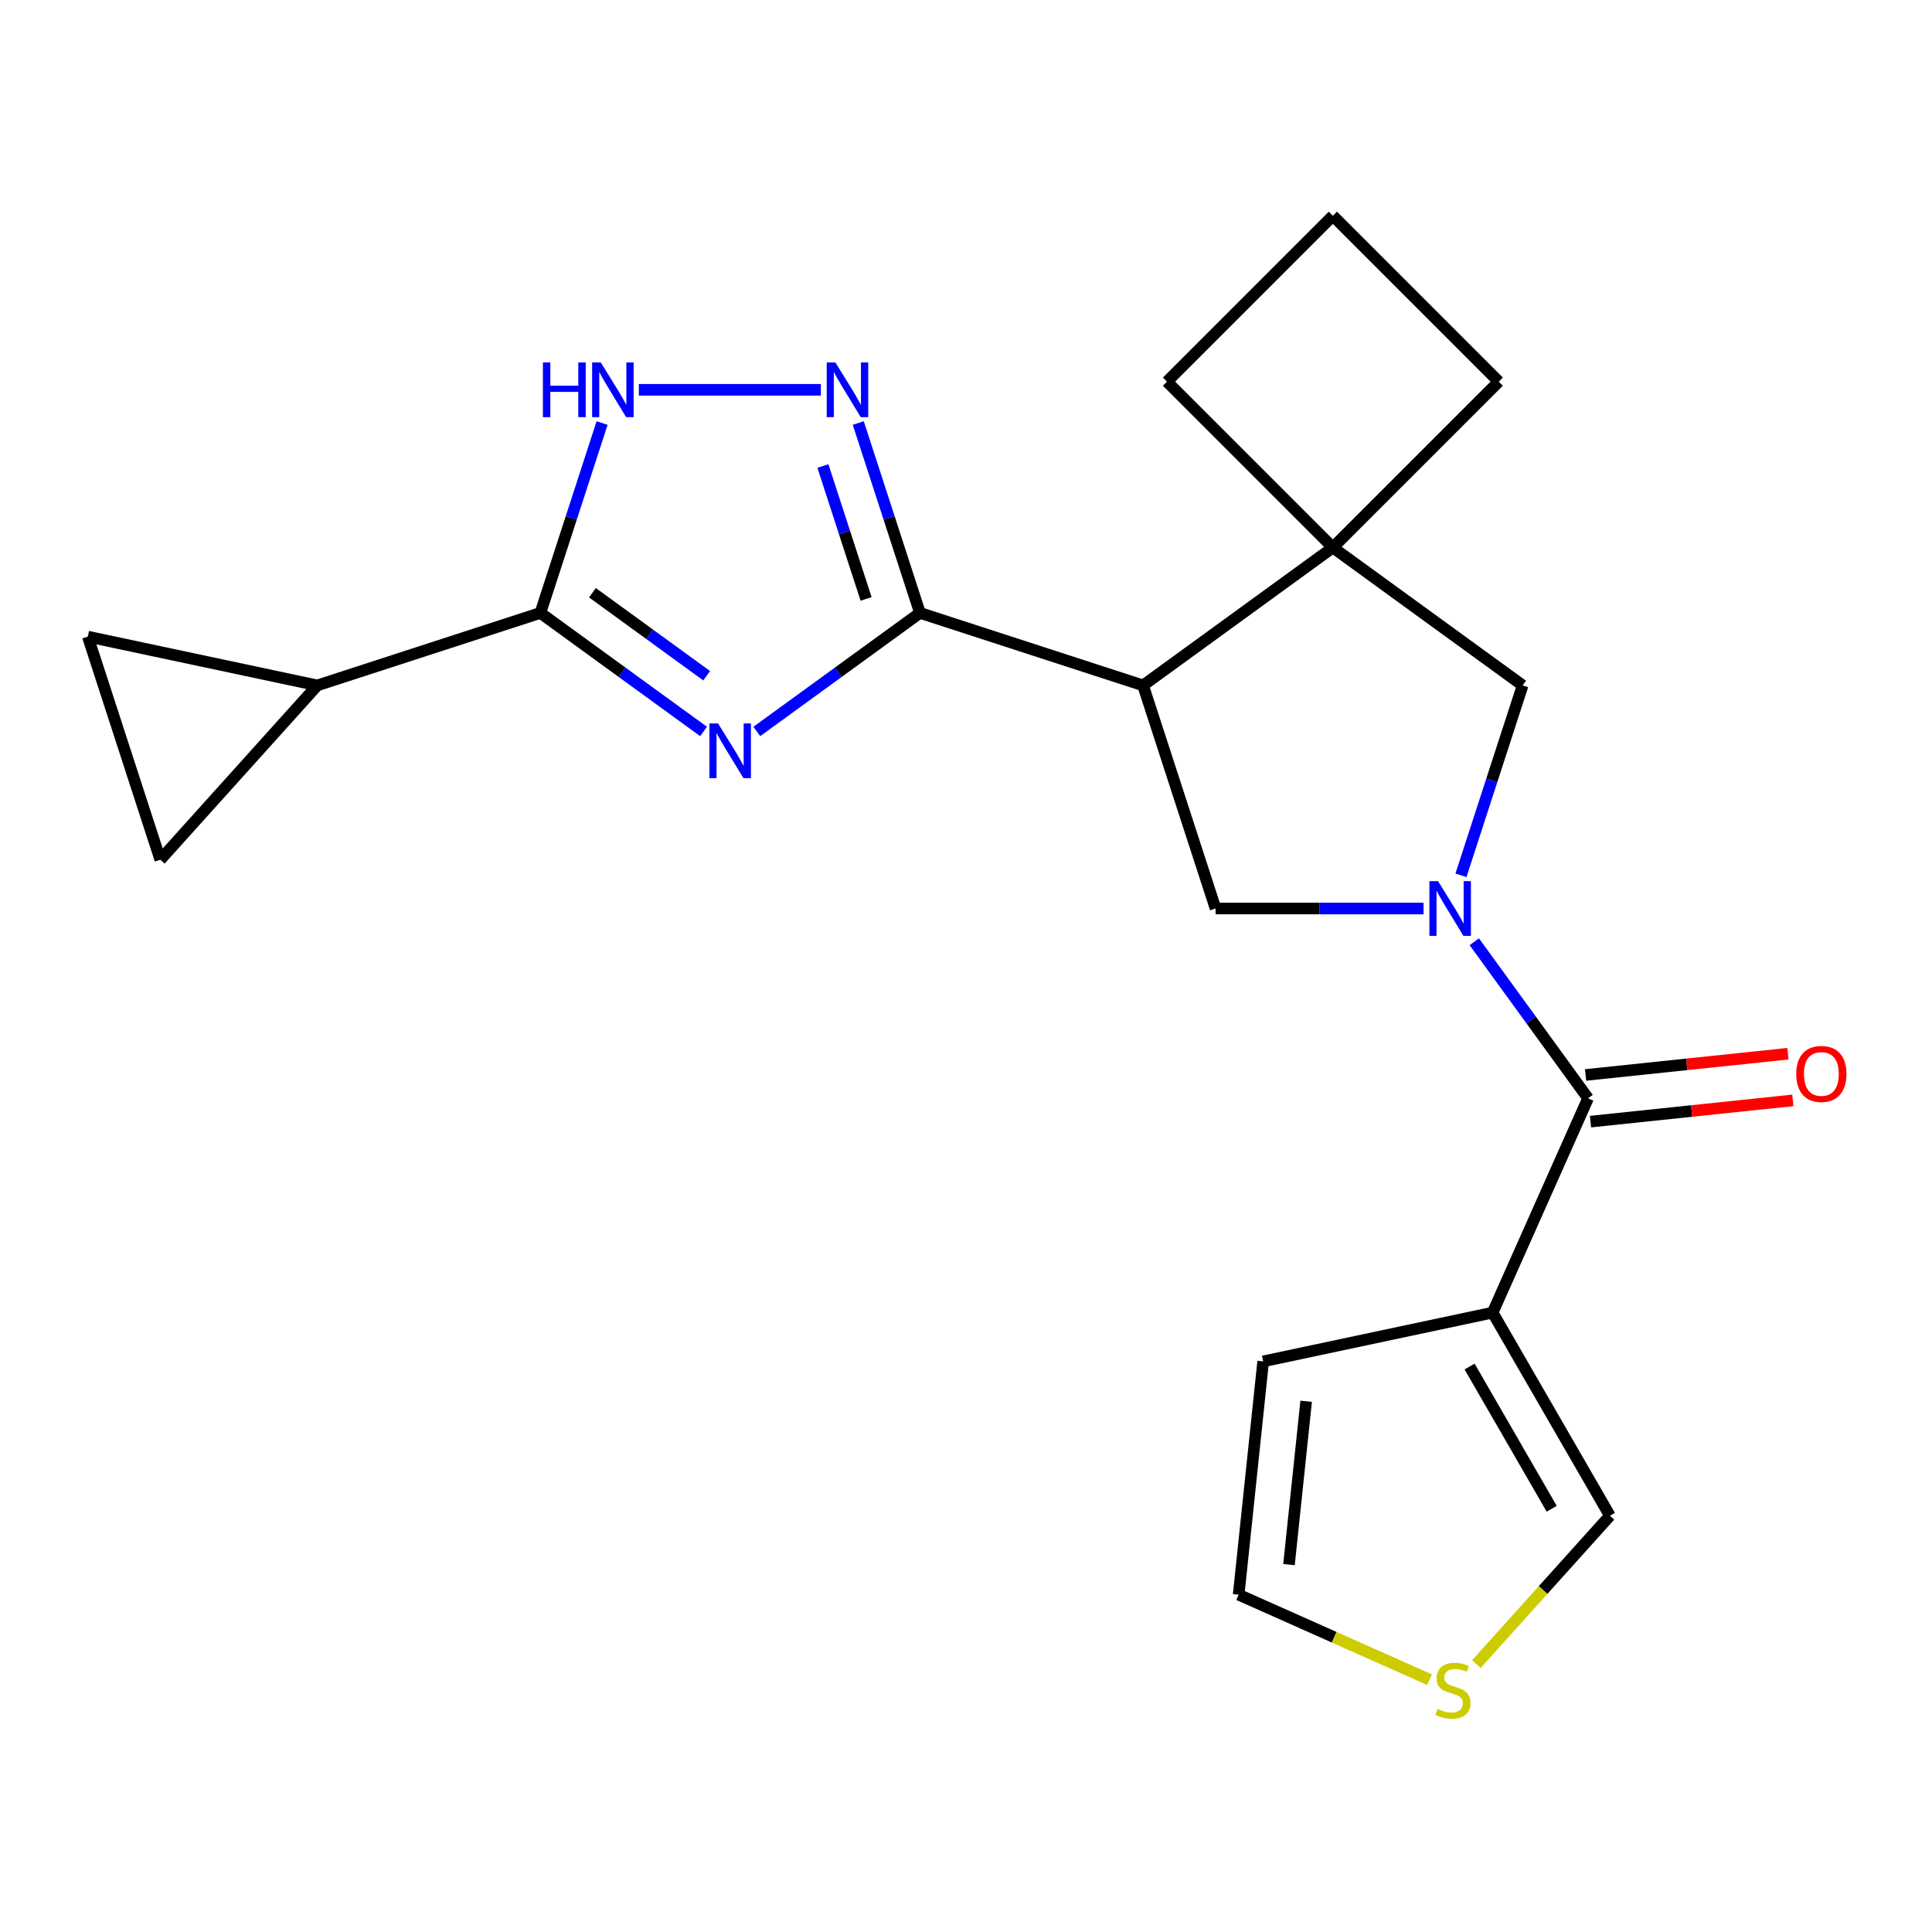 <?xml version='1.0' encoding='iso-8859-1'?>
<svg version='1.1' baseProfile='full'
              xmlns='http://www.w3.org/2000/svg'
                      xmlns:rdkit='http://www.rdkit.org/xml'
                      xmlns:xlink='http://www.w3.org/1999/xlink'
                  xml:space='preserve'
width='1000px' height='1000px' viewBox='0 0 1000 1000'>
<!-- END OF HEADER -->
<rect style='opacity:1.0;fill:#FFFFFF;stroke:none' width='1000' height='1000' x='0' y='0'> </rect>
<path class='bond-0' d='M 391.715,378.607 L 433.944,347.926' style='fill:none;fill-rule:evenodd;stroke:#0000FF;stroke-width:6px;stroke-linecap:butt;stroke-linejoin:miter;stroke-opacity:1' />
<path class='bond-0' d='M 433.944,347.926 L 476.173,317.245' style='fill:none;fill-rule:evenodd;stroke:#000000;stroke-width:6px;stroke-linecap:butt;stroke-linejoin:miter;stroke-opacity:1' />
<path class='bond-3' d='M 364.164,378.607 L 321.935,347.926' style='fill:none;fill-rule:evenodd;stroke:#0000FF;stroke-width:6px;stroke-linecap:butt;stroke-linejoin:miter;stroke-opacity:1' />
<path class='bond-3' d='M 321.935,347.926 L 279.706,317.245' style='fill:none;fill-rule:evenodd;stroke:#000000;stroke-width:6px;stroke-linecap:butt;stroke-linejoin:miter;stroke-opacity:1' />
<path class='bond-3' d='M 365.769,349.756 L 336.209,328.279' style='fill:none;fill-rule:evenodd;stroke:#0000FF;stroke-width:6px;stroke-linecap:butt;stroke-linejoin:miter;stroke-opacity:1' />
<path class='bond-3' d='M 336.209,328.279 L 306.649,306.802' style='fill:none;fill-rule:evenodd;stroke:#000000;stroke-width:6px;stroke-linecap:butt;stroke-linejoin:miter;stroke-opacity:1' />
<path class='bond-2' d='M 476.173,317.245 L 591.654,354.767' style='fill:none;fill-rule:evenodd;stroke:#000000;stroke-width:6px;stroke-linecap:butt;stroke-linejoin:miter;stroke-opacity:1' />
<path class='bond-4' d='M 476.173,317.245 L 460.206,268.102' style='fill:none;fill-rule:evenodd;stroke:#000000;stroke-width:6px;stroke-linecap:butt;stroke-linejoin:miter;stroke-opacity:1' />
<path class='bond-4' d='M 460.206,268.102 L 444.238,218.959' style='fill:none;fill-rule:evenodd;stroke:#0000FF;stroke-width:6px;stroke-linecap:butt;stroke-linejoin:miter;stroke-opacity:1' />
<path class='bond-4' d='M 448.287,310.006 L 437.11,275.606' style='fill:none;fill-rule:evenodd;stroke:#000000;stroke-width:6px;stroke-linecap:butt;stroke-linejoin:miter;stroke-opacity:1' />
<path class='bond-4' d='M 437.11,275.606 L 425.933,241.207' style='fill:none;fill-rule:evenodd;stroke:#0000FF;stroke-width:6px;stroke-linecap:butt;stroke-linejoin:miter;stroke-opacity:1' />
<path class='bond-1' d='M 736.824,470.247 L 683,470.247' style='fill:none;fill-rule:evenodd;stroke:#0000FF;stroke-width:6px;stroke-linecap:butt;stroke-linejoin:miter;stroke-opacity:1' />
<path class='bond-1' d='M 683,470.247 L 629.176,470.247' style='fill:none;fill-rule:evenodd;stroke:#000000;stroke-width:6px;stroke-linecap:butt;stroke-linejoin:miter;stroke-opacity:1' />
<path class='bond-5' d='M 763.093,487.443 L 792.532,527.962' style='fill:none;fill-rule:evenodd;stroke:#0000FF;stroke-width:6px;stroke-linecap:butt;stroke-linejoin:miter;stroke-opacity:1' />
<path class='bond-5' d='M 792.532,527.962 L 821.971,568.481' style='fill:none;fill-rule:evenodd;stroke:#000000;stroke-width:6px;stroke-linecap:butt;stroke-linejoin:miter;stroke-opacity:1' />
<path class='bond-24' d='M 756.187,453.052 L 772.154,403.909' style='fill:none;fill-rule:evenodd;stroke:#0000FF;stroke-width:6px;stroke-linecap:butt;stroke-linejoin:miter;stroke-opacity:1' />
<path class='bond-24' d='M 772.154,403.909 L 788.122,354.767' style='fill:none;fill-rule:evenodd;stroke:#000000;stroke-width:6px;stroke-linecap:butt;stroke-linejoin:miter;stroke-opacity:1' />
<path class='bond-8' d='M 591.654,354.767 L 629.176,470.247' style='fill:none;fill-rule:evenodd;stroke:#000000;stroke-width:6px;stroke-linecap:butt;stroke-linejoin:miter;stroke-opacity:1' />
<path class='bond-9' d='M 591.654,354.767 L 689.888,283.395' style='fill:none;fill-rule:evenodd;stroke:#000000;stroke-width:6px;stroke-linecap:butt;stroke-linejoin:miter;stroke-opacity:1' />
<path class='bond-7' d='M 279.706,317.245 L 295.673,268.102' style='fill:none;fill-rule:evenodd;stroke:#000000;stroke-width:6px;stroke-linecap:butt;stroke-linejoin:miter;stroke-opacity:1' />
<path class='bond-7' d='M 295.673,268.102 L 311.64,218.959' style='fill:none;fill-rule:evenodd;stroke:#0000FF;stroke-width:6px;stroke-linecap:butt;stroke-linejoin:miter;stroke-opacity:1' />
<path class='bond-10' d='M 279.706,317.245 L 164.225,354.767' style='fill:none;fill-rule:evenodd;stroke:#000000;stroke-width:6px;stroke-linecap:butt;stroke-linejoin:miter;stroke-opacity:1' />
<path class='bond-22' d='M 424.876,201.764 L 330.659,201.764' style='fill:none;fill-rule:evenodd;stroke:#0000FF;stroke-width:6px;stroke-linecap:butt;stroke-linejoin:miter;stroke-opacity:1' />
<path class='bond-6' d='M 821.971,568.481 L 772.583,679.407' style='fill:none;fill-rule:evenodd;stroke:#000000;stroke-width:6px;stroke-linecap:butt;stroke-linejoin:miter;stroke-opacity:1' />
<path class='bond-17' d='M 823.24,580.557 L 875.601,575.054' style='fill:none;fill-rule:evenodd;stroke:#000000;stroke-width:6px;stroke-linecap:butt;stroke-linejoin:miter;stroke-opacity:1' />
<path class='bond-17' d='M 875.601,575.054 L 927.963,569.55' style='fill:none;fill-rule:evenodd;stroke:#FF0000;stroke-width:6px;stroke-linecap:butt;stroke-linejoin:miter;stroke-opacity:1' />
<path class='bond-17' d='M 820.702,556.405 L 873.063,550.902' style='fill:none;fill-rule:evenodd;stroke:#000000;stroke-width:6px;stroke-linecap:butt;stroke-linejoin:miter;stroke-opacity:1' />
<path class='bond-17' d='M 873.063,550.902 L 925.424,545.398' style='fill:none;fill-rule:evenodd;stroke:#FF0000;stroke-width:6px;stroke-linecap:butt;stroke-linejoin:miter;stroke-opacity:1' />
<path class='bond-15' d='M 772.583,679.407 L 833.295,784.563' style='fill:none;fill-rule:evenodd;stroke:#000000;stroke-width:6px;stroke-linecap:butt;stroke-linejoin:miter;stroke-opacity:1' />
<path class='bond-15' d='M 760.659,707.323 L 803.157,780.932' style='fill:none;fill-rule:evenodd;stroke:#000000;stroke-width:6px;stroke-linecap:butt;stroke-linejoin:miter;stroke-opacity:1' />
<path class='bond-16' d='M 772.583,679.407 L 653.813,704.653' style='fill:none;fill-rule:evenodd;stroke:#000000;stroke-width:6px;stroke-linecap:butt;stroke-linejoin:miter;stroke-opacity:1' />
<path class='bond-11' d='M 689.888,283.395 L 788.122,354.767' style='fill:none;fill-rule:evenodd;stroke:#000000;stroke-width:6px;stroke-linecap:butt;stroke-linejoin:miter;stroke-opacity:1' />
<path class='bond-19' d='M 689.888,283.395 L 775.747,197.536' style='fill:none;fill-rule:evenodd;stroke:#000000;stroke-width:6px;stroke-linecap:butt;stroke-linejoin:miter;stroke-opacity:1' />
<path class='bond-20' d='M 689.888,283.395 L 604.028,197.536' style='fill:none;fill-rule:evenodd;stroke:#000000;stroke-width:6px;stroke-linecap:butt;stroke-linejoin:miter;stroke-opacity:1' />
<path class='bond-12' d='M 164.225,354.767 L 82.977,445.002' style='fill:none;fill-rule:evenodd;stroke:#000000;stroke-width:6px;stroke-linecap:butt;stroke-linejoin:miter;stroke-opacity:1' />
<path class='bond-13' d='M 164.225,354.767 L 45.455,329.521' style='fill:none;fill-rule:evenodd;stroke:#000000;stroke-width:6px;stroke-linecap:butt;stroke-linejoin:miter;stroke-opacity:1' />
<path class='bond-23' d='M 82.977,445.002 L 45.455,329.521' style='fill:none;fill-rule:evenodd;stroke:#000000;stroke-width:6px;stroke-linecap:butt;stroke-linejoin:miter;stroke-opacity:1' />
<path class='bond-14' d='M 764.162,861.343 L 798.729,822.953' style='fill:none;fill-rule:evenodd;stroke:#CCCC00;stroke-width:6px;stroke-linecap:butt;stroke-linejoin:miter;stroke-opacity:1' />
<path class='bond-14' d='M 798.729,822.953 L 833.295,784.563' style='fill:none;fill-rule:evenodd;stroke:#000000;stroke-width:6px;stroke-linecap:butt;stroke-linejoin:miter;stroke-opacity:1' />
<path class='bond-26' d='M 739.931,869.404 L 690.526,847.408' style='fill:none;fill-rule:evenodd;stroke:#CCCC00;stroke-width:6px;stroke-linecap:butt;stroke-linejoin:miter;stroke-opacity:1' />
<path class='bond-26' d='M 690.526,847.408 L 641.121,825.411' style='fill:none;fill-rule:evenodd;stroke:#000000;stroke-width:6px;stroke-linecap:butt;stroke-linejoin:miter;stroke-opacity:1' />
<path class='bond-18' d='M 653.813,704.653 L 641.121,825.411' style='fill:none;fill-rule:evenodd;stroke:#000000;stroke-width:6px;stroke-linecap:butt;stroke-linejoin:miter;stroke-opacity:1' />
<path class='bond-18' d='M 676.061,725.305 L 667.176,809.836' style='fill:none;fill-rule:evenodd;stroke:#000000;stroke-width:6px;stroke-linecap:butt;stroke-linejoin:miter;stroke-opacity:1' />
<path class='bond-25' d='M 775.747,197.536 L 689.888,111.676' style='fill:none;fill-rule:evenodd;stroke:#000000;stroke-width:6px;stroke-linecap:butt;stroke-linejoin:miter;stroke-opacity:1' />
<path class='bond-21' d='M 604.028,197.536 L 689.888,111.676' style='fill:none;fill-rule:evenodd;stroke:#000000;stroke-width:6px;stroke-linecap:butt;stroke-linejoin:miter;stroke-opacity:1' />
<path  class='atom-0' d='M 371.679 374.456
L 380.959 389.456
Q 381.879 390.936, 383.359 393.616
Q 384.839 396.296, 384.919 396.456
L 384.919 374.456
L 388.679 374.456
L 388.679 402.776
L 384.799 402.776
L 374.839 386.376
Q 373.679 384.456, 372.439 382.256
Q 371.239 380.056, 370.879 379.376
L 370.879 402.776
L 367.199 402.776
L 367.199 374.456
L 371.679 374.456
' fill='#0000FF'/>
<path  class='atom-2' d='M 744.34 456.087
L 753.62 471.087
Q 754.54 472.567, 756.02 475.247
Q 757.5 477.927, 757.58 478.087
L 757.58 456.087
L 761.34 456.087
L 761.34 484.407
L 757.46 484.407
L 747.5 468.007
Q 746.34 466.087, 745.1 463.887
Q 743.9 461.687, 743.54 461.007
L 743.54 484.407
L 739.86 484.407
L 739.86 456.087
L 744.34 456.087
' fill='#0000FF'/>
<path  class='atom-5' d='M 432.391 187.604
L 441.671 202.604
Q 442.591 204.084, 444.071 206.764
Q 445.551 209.444, 445.631 209.604
L 445.631 187.604
L 449.391 187.604
L 449.391 215.924
L 445.511 215.924
L 435.551 199.524
Q 434.391 197.604, 433.151 195.404
Q 431.951 193.204, 431.591 192.524
L 431.591 215.924
L 427.911 215.924
L 427.911 187.604
L 432.391 187.604
' fill='#0000FF'/>
<path  class='atom-8' d='M 281.008 187.604
L 284.848 187.604
L 284.848 199.644
L 299.328 199.644
L 299.328 187.604
L 303.168 187.604
L 303.168 215.924
L 299.328 215.924
L 299.328 202.844
L 284.848 202.844
L 284.848 215.924
L 281.008 215.924
L 281.008 187.604
' fill='#0000FF'/>
<path  class='atom-8' d='M 310.968 187.604
L 320.248 202.604
Q 321.168 204.084, 322.648 206.764
Q 324.128 209.444, 324.208 209.604
L 324.208 187.604
L 327.968 187.604
L 327.968 215.924
L 324.088 215.924
L 314.128 199.524
Q 312.968 197.604, 311.728 195.404
Q 310.528 193.204, 310.168 192.524
L 310.168 215.924
L 306.488 215.924
L 306.488 187.604
L 310.968 187.604
' fill='#0000FF'/>
<path  class='atom-15' d='M 744.047 884.519
Q 744.367 884.639, 745.687 885.199
Q 747.007 885.759, 748.447 886.119
Q 749.927 886.439, 751.367 886.439
Q 754.047 886.439, 755.607 885.159
Q 757.167 883.839, 757.167 881.559
Q 757.167 879.999, 756.367 879.039
Q 755.607 878.079, 754.407 877.559
Q 753.207 877.039, 751.207 876.439
Q 748.687 875.679, 747.167 874.959
Q 745.687 874.239, 744.607 872.719
Q 743.567 871.199, 743.567 868.639
Q 743.567 865.079, 745.967 862.879
Q 748.407 860.679, 753.207 860.679
Q 756.487 860.679, 760.207 862.239
L 759.287 865.319
Q 755.887 863.919, 753.327 863.919
Q 750.567 863.919, 749.047 865.079
Q 747.527 866.199, 747.567 868.159
Q 747.567 869.679, 748.327 870.599
Q 749.127 871.519, 750.247 872.039
Q 751.407 872.559, 753.327 873.159
Q 755.887 873.959, 757.407 874.759
Q 758.927 875.559, 760.007 877.199
Q 761.127 878.799, 761.127 881.559
Q 761.127 885.479, 758.487 887.599
Q 755.887 889.679, 751.527 889.679
Q 749.007 889.679, 747.087 889.119
Q 745.207 888.599, 742.967 887.679
L 744.047 884.519
' fill='#CCCC00'/>
<path  class='atom-18' d='M 929.729 555.869
Q 929.729 549.069, 933.089 545.269
Q 936.449 541.469, 942.729 541.469
Q 949.009 541.469, 952.369 545.269
Q 955.729 549.069, 955.729 555.869
Q 955.729 562.749, 952.329 566.669
Q 948.929 570.549, 942.729 570.549
Q 936.489 570.549, 933.089 566.669
Q 929.729 562.789, 929.729 555.869
M 942.729 567.349
Q 947.049 567.349, 949.369 564.469
Q 951.729 561.549, 951.729 555.869
Q 951.729 550.309, 949.369 547.509
Q 947.049 544.669, 942.729 544.669
Q 938.409 544.669, 936.049 547.469
Q 933.729 550.269, 933.729 555.869
Q 933.729 561.589, 936.049 564.469
Q 938.409 567.349, 942.729 567.349
' fill='#FF0000'/>
</svg>
